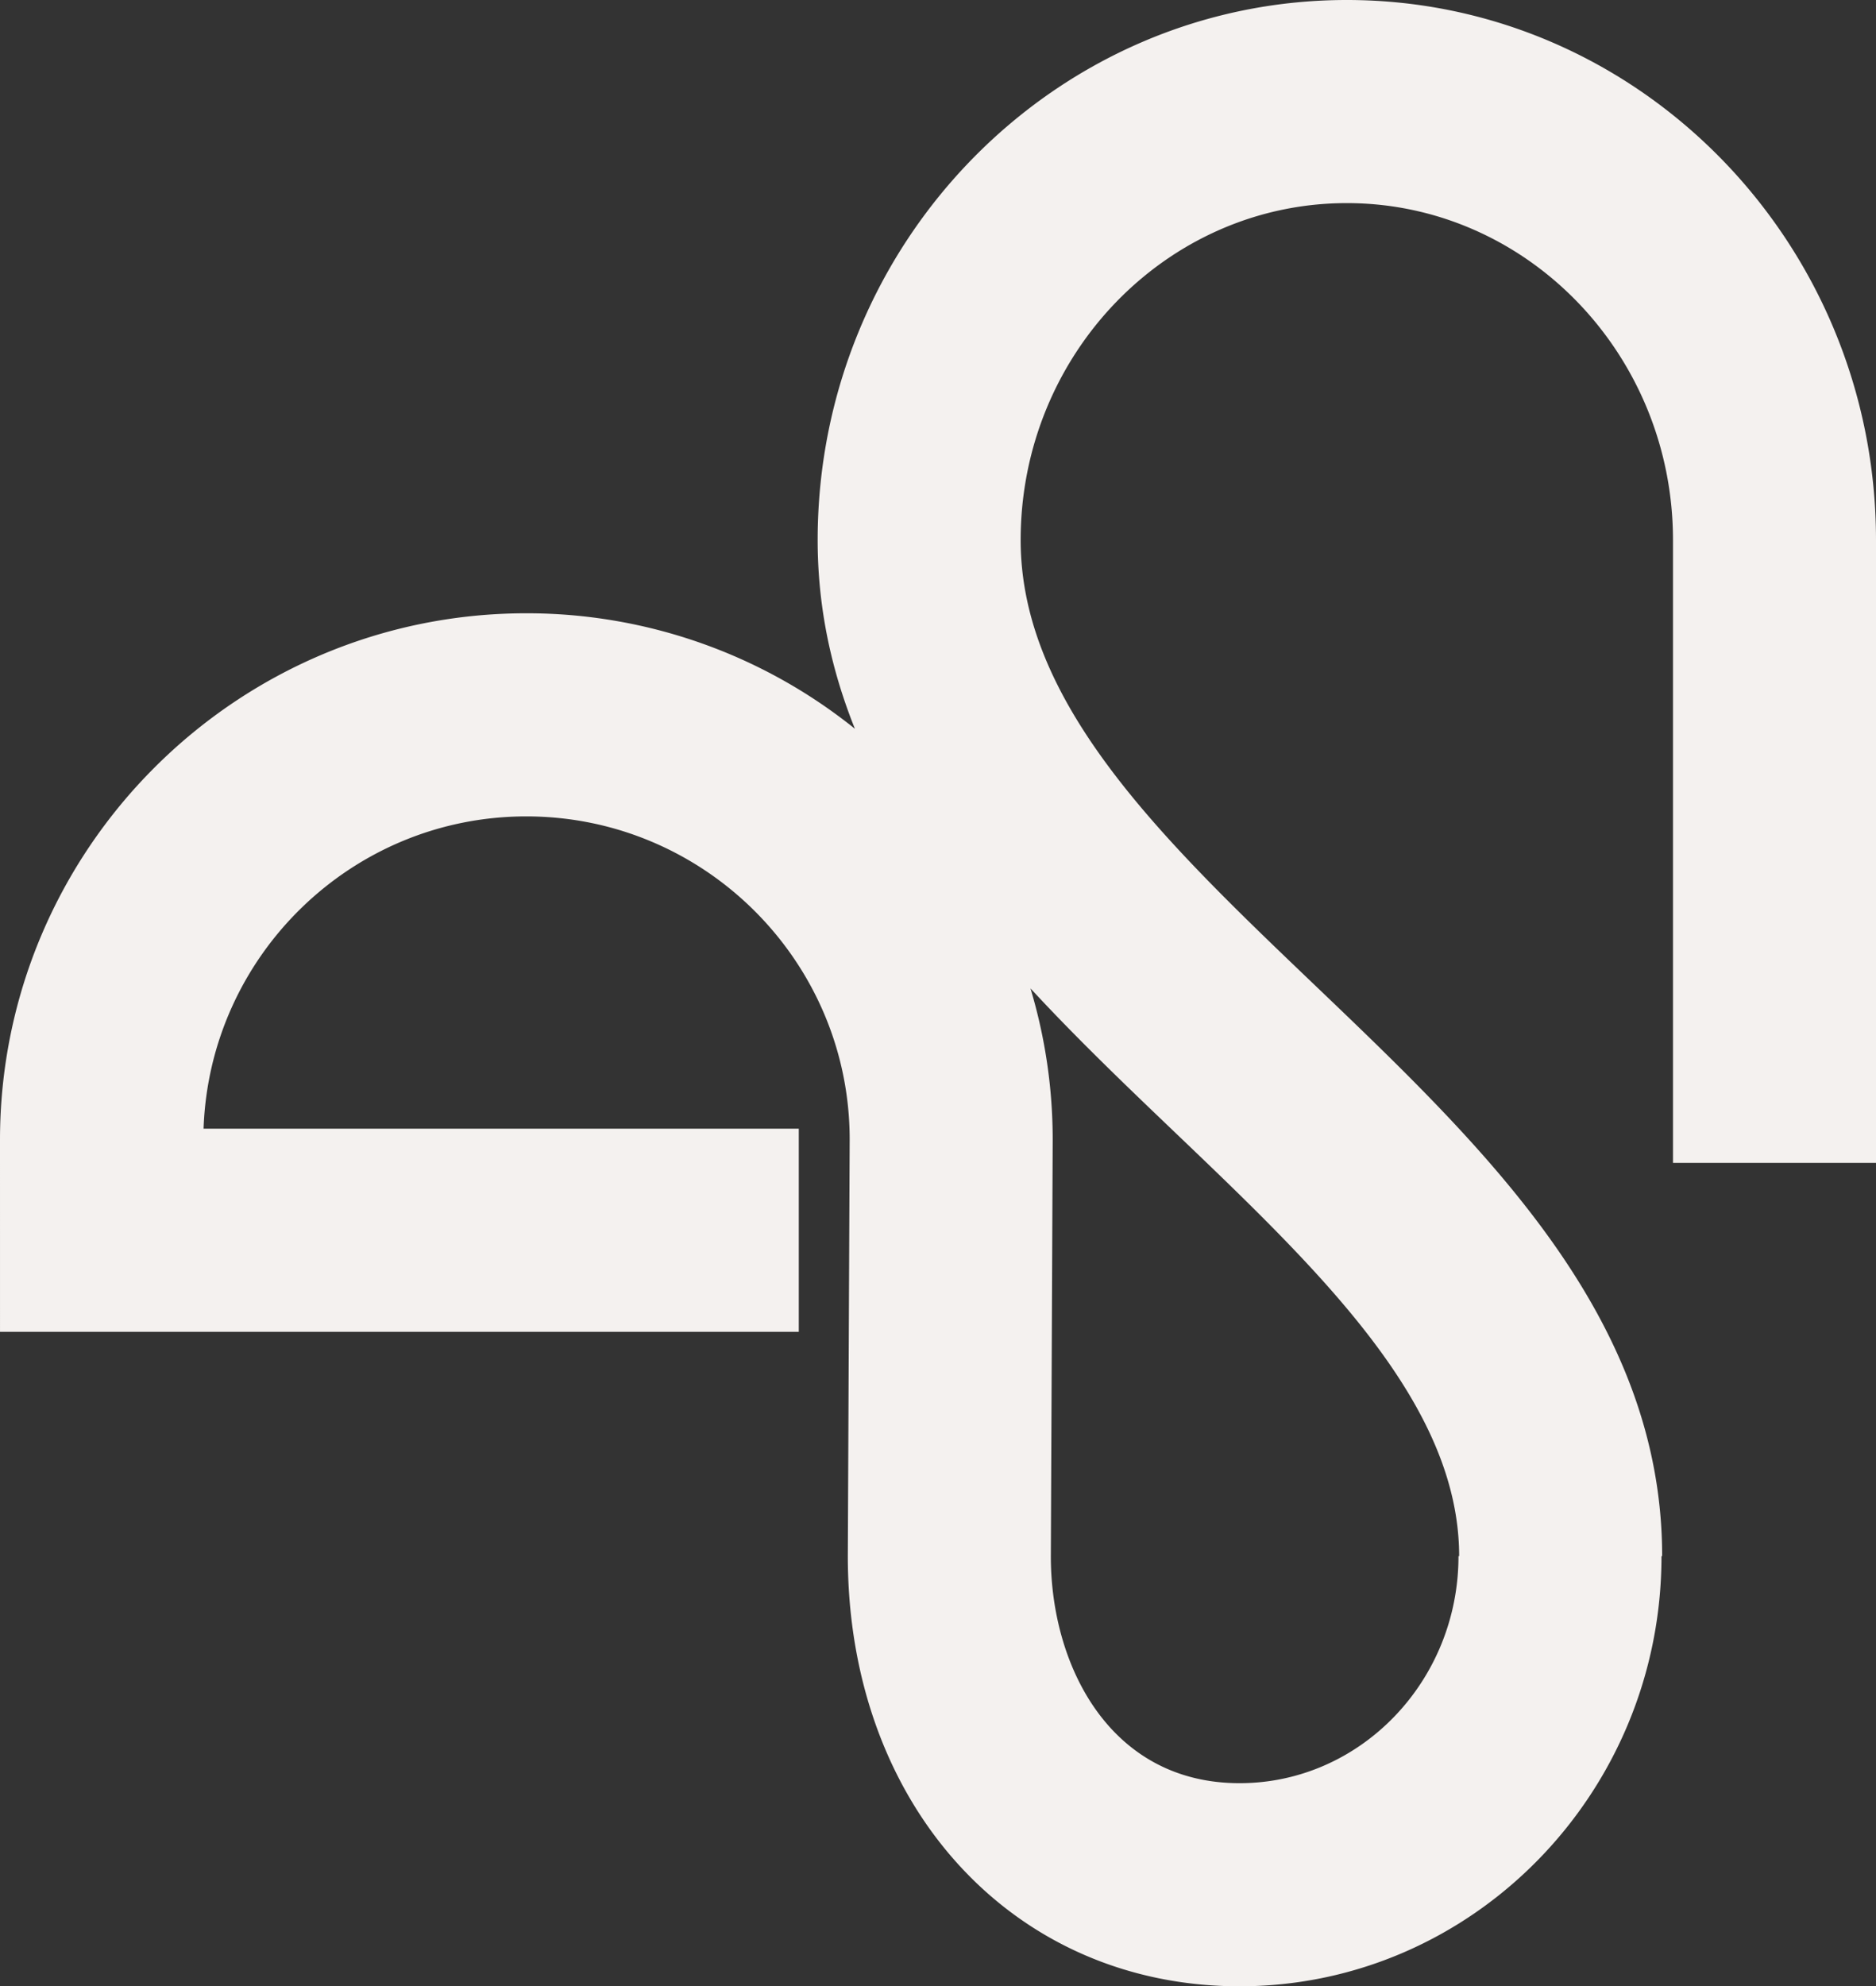 <svg xmlns="http://www.w3.org/2000/svg" width="1199.087" height="1268.826" viewBox="0 0 1199.087 1268.826">
  <rect x="0" y="0" width="1199.087" height="1268.826" fill="#333333" stroke="none"/>
  <g id="Groupe_575" data-name="Groupe 575" transform="translate(1199.087) rotate(90)">
    <path id="Tracé_324" data-name="Tracé 324" d="M0,194.045c0,186.5,154.77,338.227,345.013,338.227,43.2,0,83.164-8.815,120.515-23.8A334.819,334.819,0,0,0,391.759,718.48c0,185.5,150.921,336.416,336.43,336.416l122.563-.007V544.334H721V924.782c-110.619-3.831-199.492-94.771-199.492-206.3,0-113.964,92.716-206.675,206.391-206.675l266.17,1.185c159.2,0,274.755-105.308,274.755-250.392,0-148.7-123.255-269.682-274.755-269.682v-.422c-152.617,0-260.5,112.9-364.835,222.084-92.359,96.652-179.6,187.942-284.223,187.942-118.7,0-215.263-93.52-215.263-208.474S226.316-14.429,345.013-14.429H742.824V-144.191H345.013C154.77-144.191,0,7.546,0,194.045M631.359,396.254c32.16-29.742,62.477-61.466,91.686-92.029,89.422-93.591,173.886-181.972,271.026-181.972v.422c79.955,0,145.007,62.77,145.007,139.922,0,82.889-75.172,120.633-144.721,120.633l-266.168-1.185a335.1,335.1,0,0,0-96.83,14.208" transform="translate(0 144.191)" fill="#F4F1EF"/>
  </g>
</svg>
